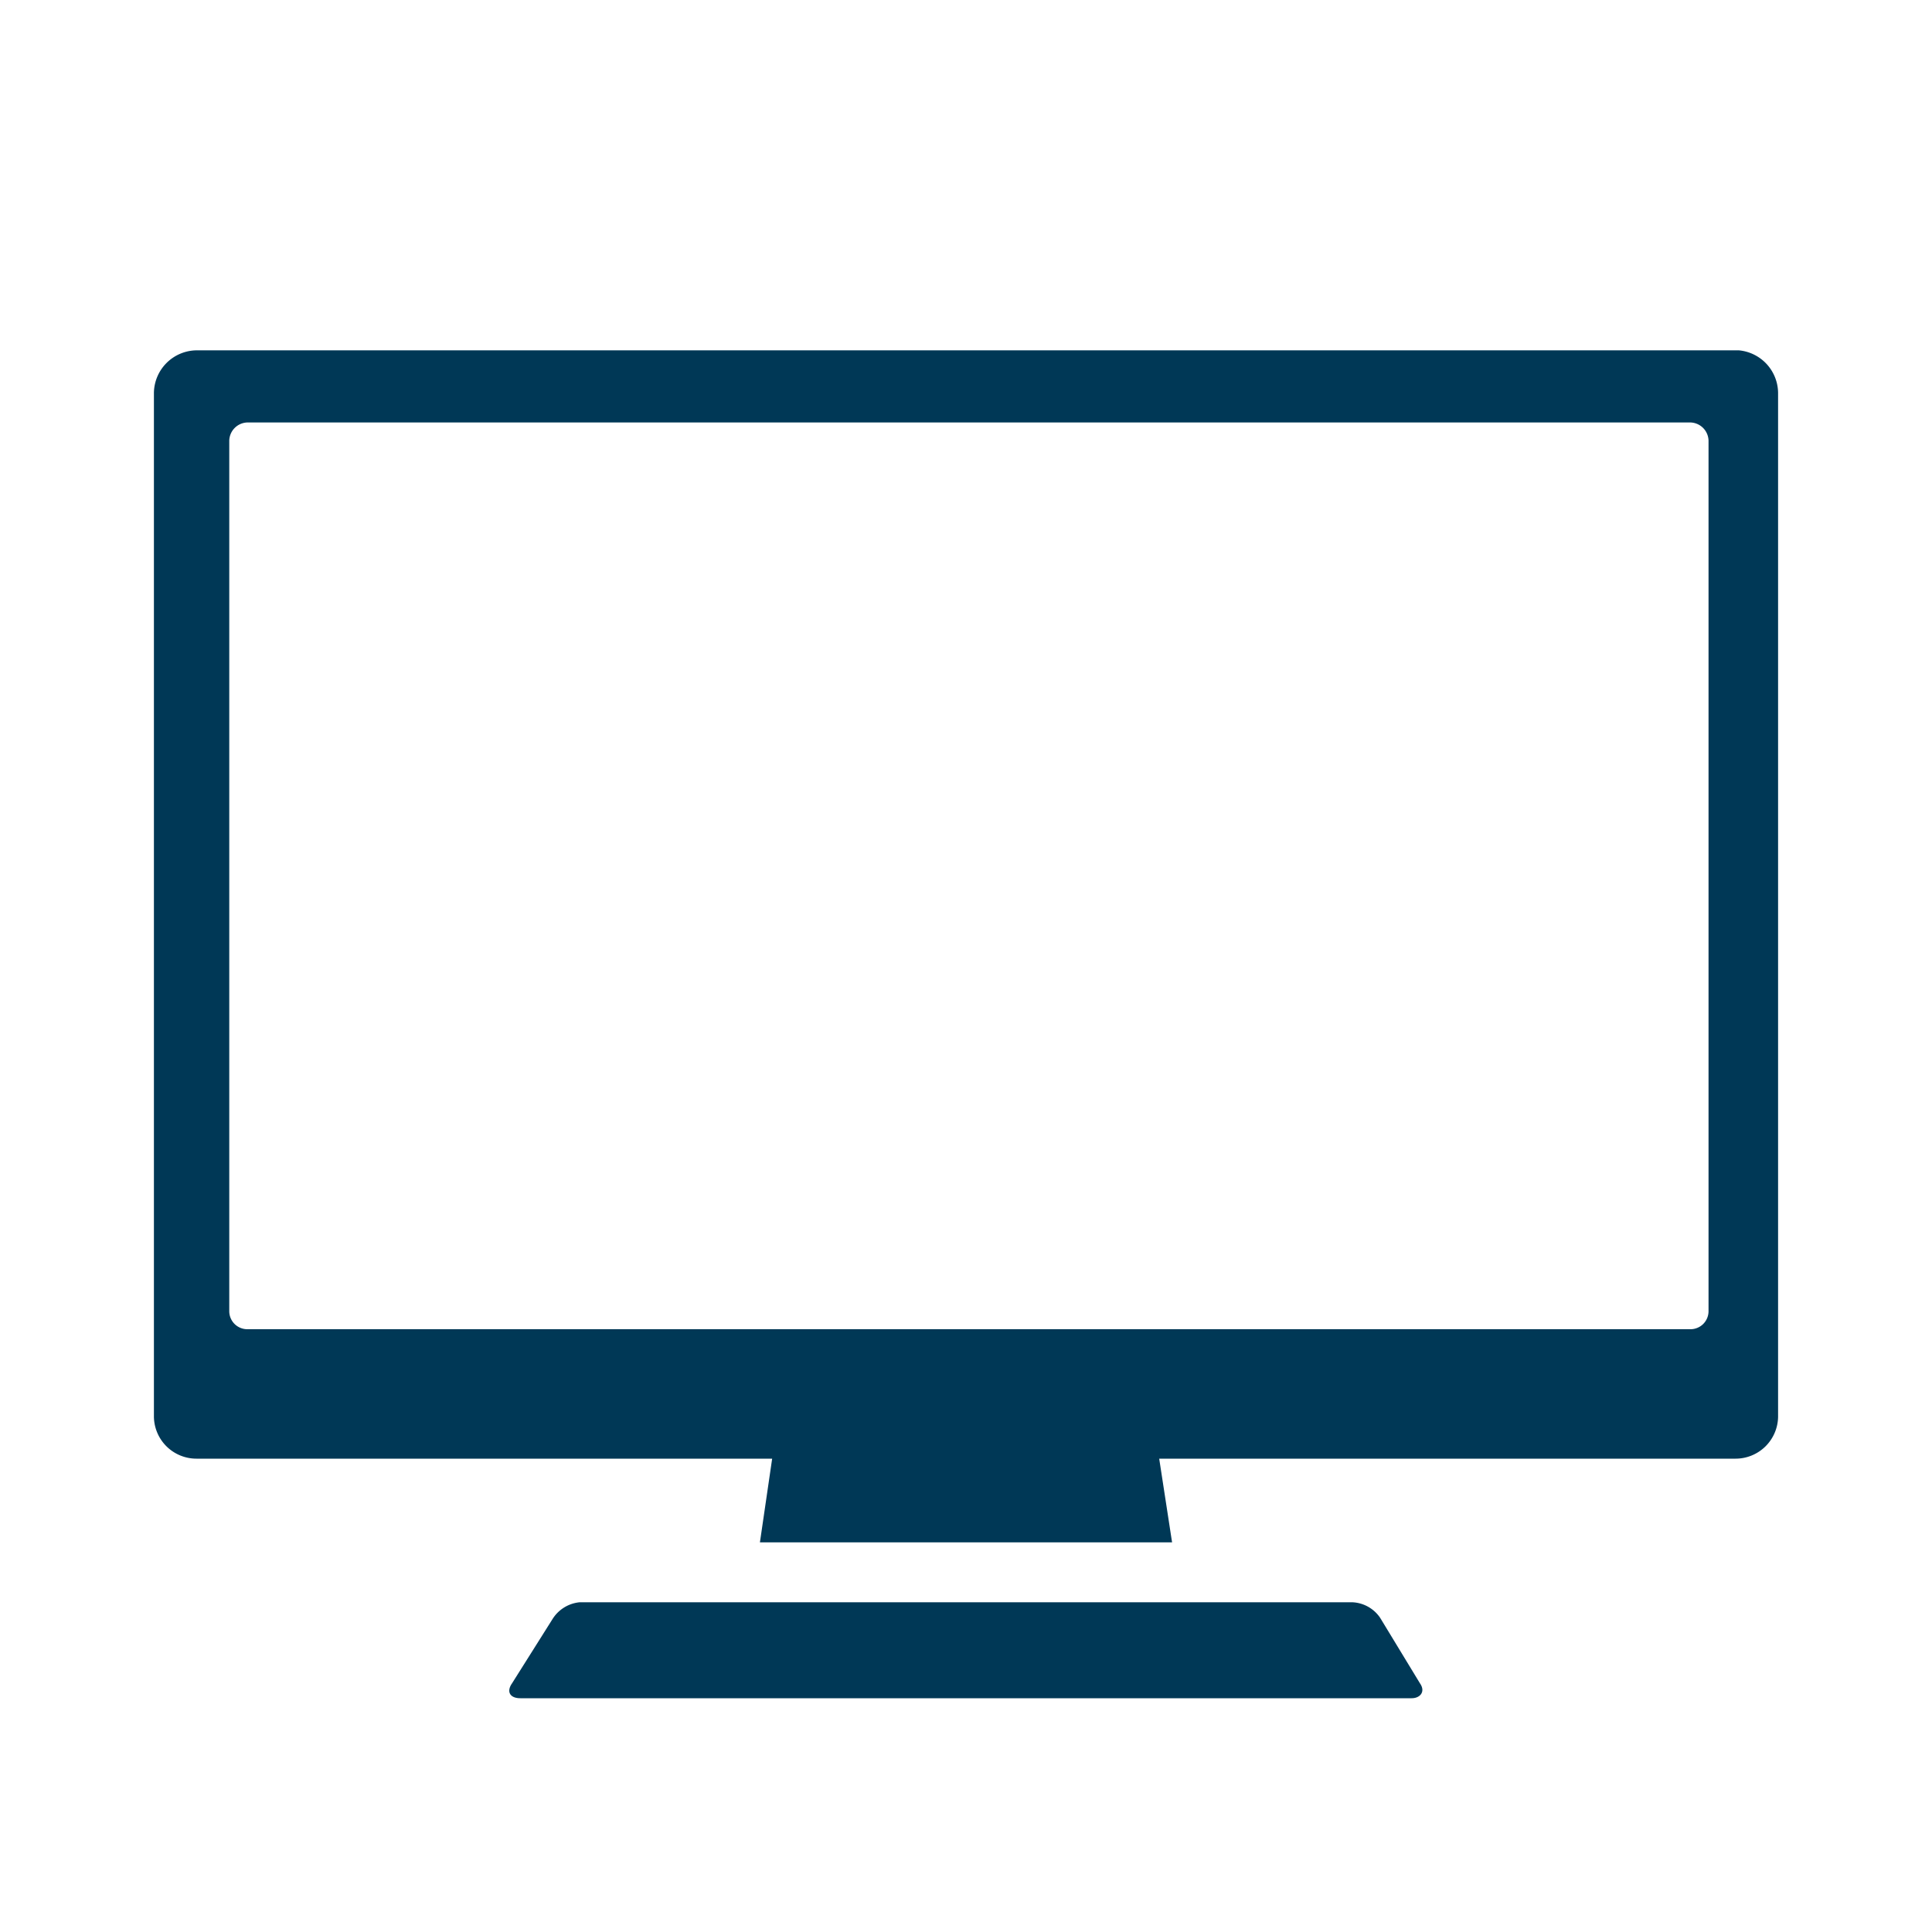 <svg id="レイヤー_1" data-name="レイヤー 1" xmlns="http://www.w3.org/2000/svg" width="30" height="30" viewBox="0 0 30 30">
  <defs>
    <style>
      .cls-1 {
        fill: #003856;
      }
    </style>
  </defs>
  <path class="cls-1" d="M22.05,26.14c.09.13,0,.23-.13.23H8.08c-.16,0-.22-.1-.13-.23l.63-1A.56.56,0,0,1,9,24.88H21a.55.55,0,0,1,.43.24Zm5.56-20V22a.66.66,0,0,1-.66.65H18l.2,1.3H11.8l.19-1.3H3.05A.66.66,0,0,1,2.39,22V6.1a.67.67,0,0,1,.66-.66H27A.67.67,0,0,1,27.61,6.1Zm-1.08.7a.29.29,0,0,0-.28-.28H3.84a.29.29,0,0,0-.28.28V20.36a.28.28,0,0,0,.28.28H26.25a.28.28,0,0,0,.28-.28Z"/>
</svg>
